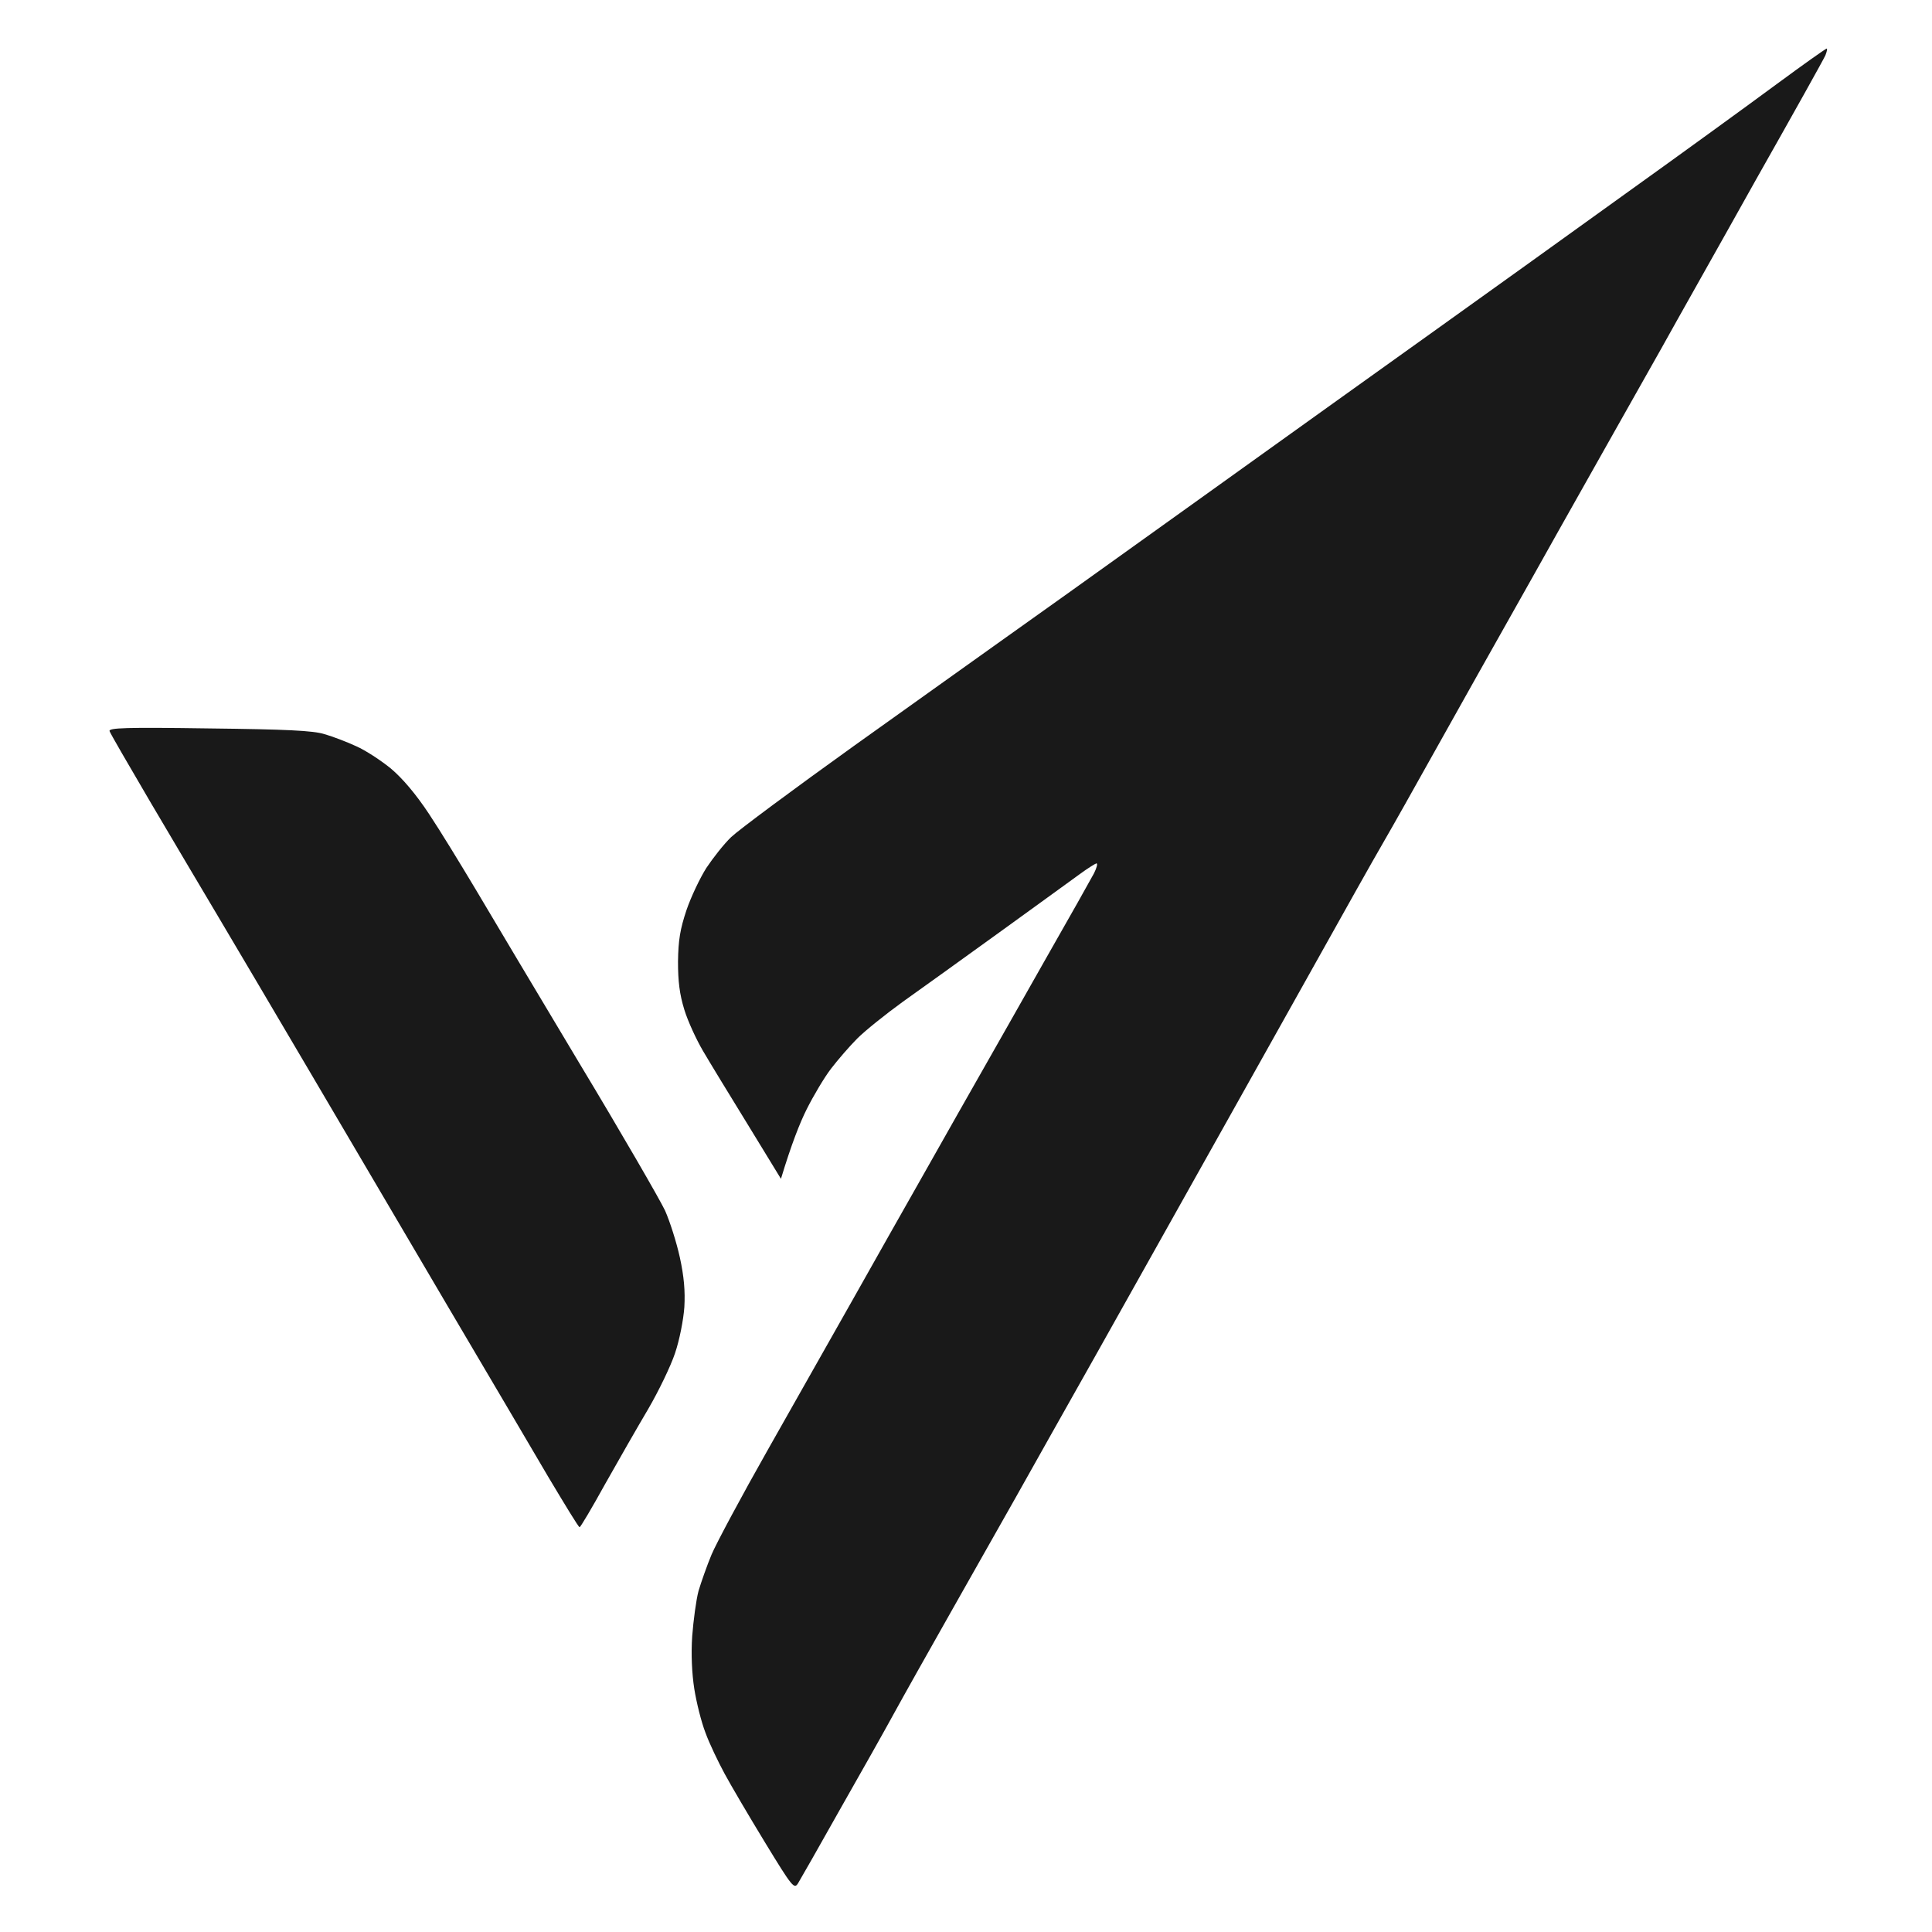 <svg version="1.2" xmlns="http://www.w3.org/2000/svg" viewBox="136 283 640 640" width="60" height="60"><style>.a{fill:#191919}</style><path class="a" d="m724.5 310.9c-8.8 6.5-31.5 23-50.5 36.6-19 13.7-46.9 33.7-62 44.5-15.1 10.8-51.6 36.9-81 58-29.4 21.1-58.4 41.8-64.5 46.1-6.1 4.3-27.4 19.6-47.5 33.9-20.1 14.4-38.4 28-40.8 30.3-2.4 2.3-6 6.9-8.2 10.2-2.1 3.3-5.1 9.6-6.6 14-2.1 6.3-2.7 9.9-2.8 17 0 6.6 0.5 10.8 2.1 16 1.2 3.9 4 9.9 6.1 13.5 2.1 3.6 8.8 14.6 14.9 24.5l11 18c3.5-11.6 6.3-18.6 8.5-23 2.2-4.4 5.8-10.5 8.1-13.5 2.3-3 6.2-7.5 8.7-10 2.5-2.5 9.2-7.9 15-12.1 5.8-4.1 20.2-14.5 32-23 11.8-8.5 23.7-17.2 26.5-19.2 2.7-2 5.3-3.6 5.7-3.7 0.5 0 0.1 1.5-0.8 3.3-0.9 1.7-8.2 14.7-16.2 28.7-7.9 14-17.3 30.5-20.7 36.5-3.4 6-11.9 20.9-18.7 33-6.9 12.1-17.8 31.5-24.3 43-6.5 11.5-19.1 33.8-28 49.5-8.9 15.7-17.3 31.4-18.8 35-1.5 3.6-3.4 9-4.3 12-0.8 3-1.7 9.8-2.1 15-0.4 6-0.1 12.4 0.7 17.5 0.7 4.4 2.3 10.9 3.7 14.5 1.3 3.6 4.2 9.6 6.3 13.5 2.1 3.9 8.1 14.1 13.4 22.8 9.2 15.1 9.7 15.6 11 13.5 0.8-1.3 7-12.2 13.8-24.3 6.9-12.1 15-26.5 18-32 3-5.5 11.5-20.6 18.8-33.5 7.3-12.9 17-30 21.5-38 4.5-8 16.6-29.6 27-48 10.3-18.4 27-48.1 37-66 10-17.9 25.8-46 35-62.5 9.2-16.5 19.3-34.5 22.5-40 3.2-5.5 10.9-19.2 17.2-30.5 6.3-11.3 20.8-37.1 32.3-57.5 11.4-20.4 23.6-41.9 27-48 3.4-6 10.5-18.6 15.8-28 5.2-9.4 19.4-34.5 31.4-56 12.1-21.4 22.5-40 23-41.2 0.5-1.3 0.7-2.3 0.4-2.2-0.3 0-7.8 5.3-16.6 11.8zm-552.2 214.3c0.2 0.7 6.3 11.2 13.4 23.3 7.1 12.1 17.3 29.2 22.5 38 5.2 8.8 19.2 32.4 31 52.5 11.8 20.1 32.1 54.5 45 76.5 13 22 28 47.5 33.4 56.7 5.5 9.2 10.1 16.8 10.4 16.7 0.3 0 4.1-6.4 8.4-14.2 4.4-7.8 10.8-19 14.3-24.9 3.5-6 7.5-14.3 8.9-18.5 1.5-4.4 2.8-11.1 3.1-15.3 0.3-5.3-0.1-10.1-1.5-16.5-1.1-5-3.3-11.9-4.9-15.5-1.7-3.6-14.4-25.6-28.5-49-14-23.4-29.4-49.2-34.3-57.5-4.9-8.2-11.8-19.5-15.4-24.9-4.3-6.5-8.7-11.7-12.6-15-3.3-2.7-8.5-6.1-11.5-7.4-3-1.4-7.7-3.2-10.5-4-3.8-1.2-12.8-1.6-38.3-1.9-27.5-0.4-33.3-0.2-32.9 0.9z"/></svg>
